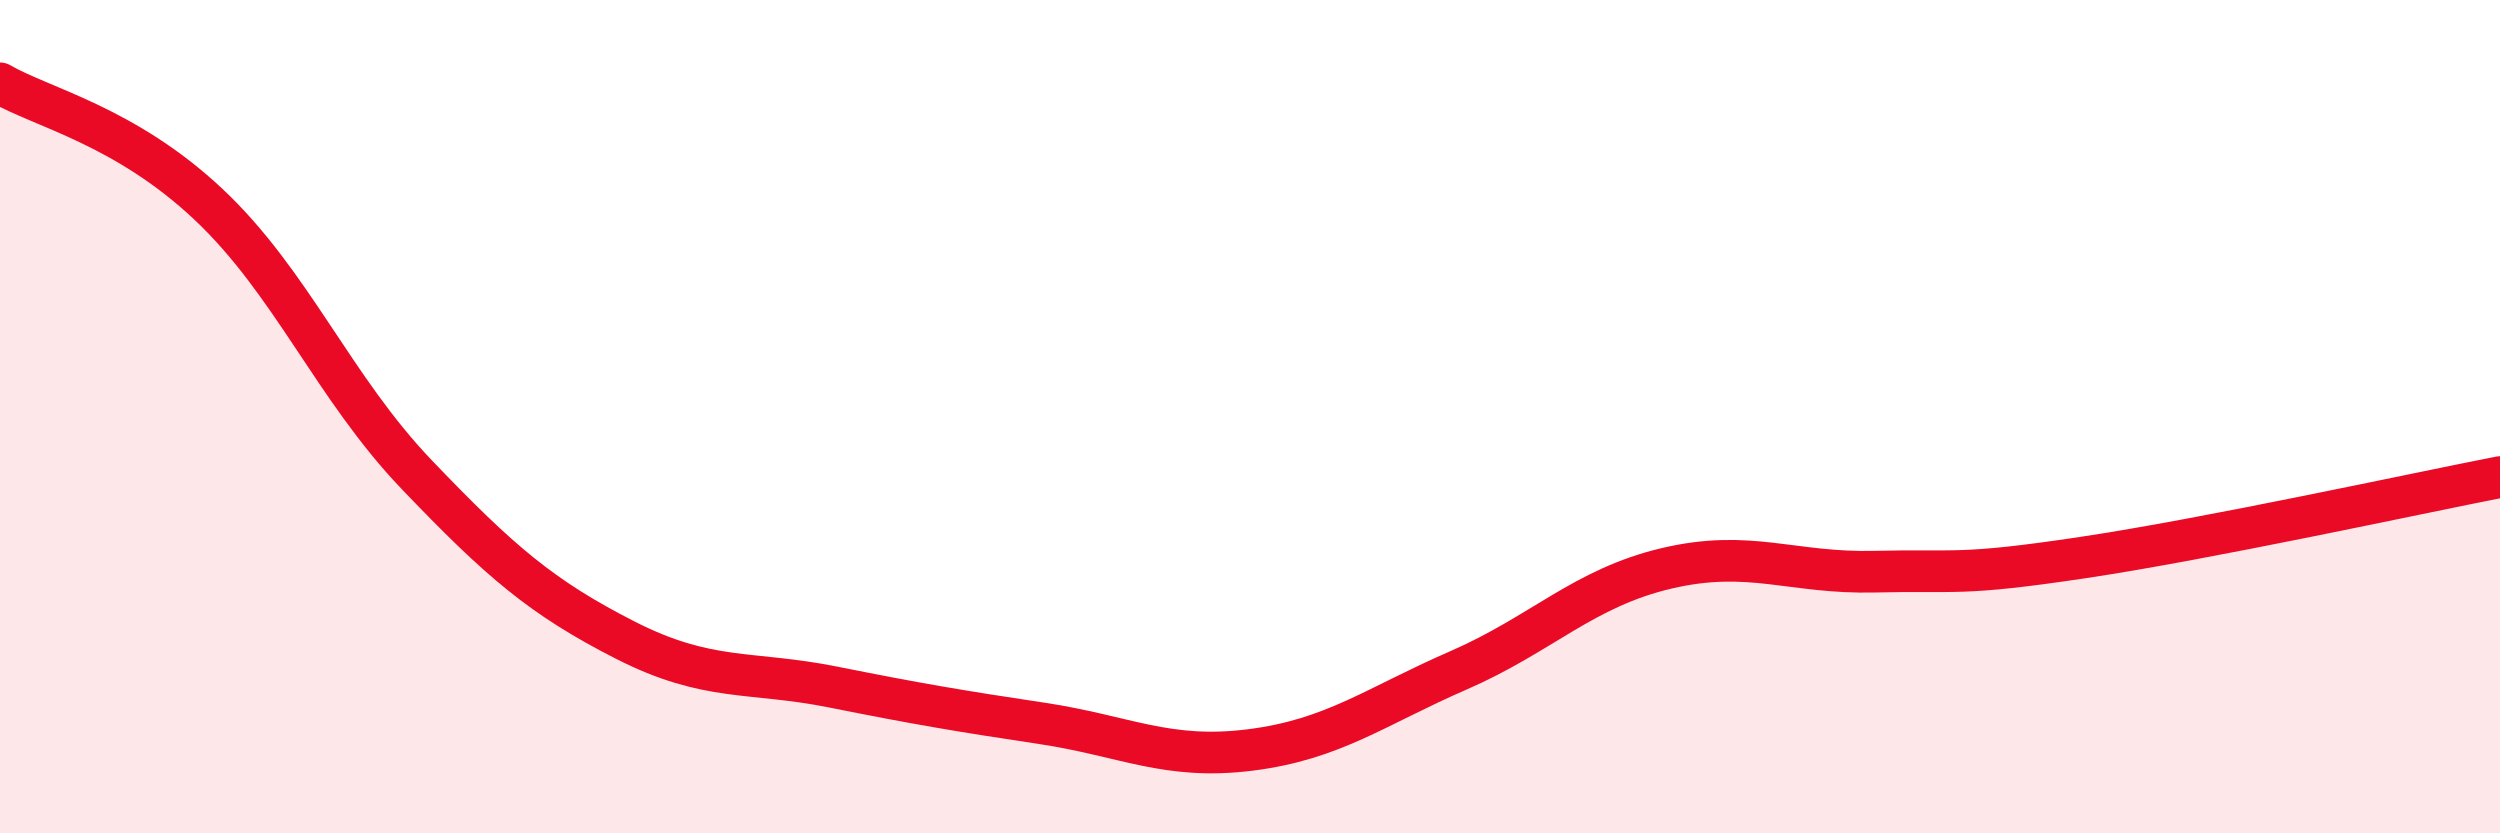 
    <svg width="60" height="20" viewBox="0 0 60 20" xmlns="http://www.w3.org/2000/svg">
      <path
        d="M 0,2 C 1,2.58 3,3.02 5,4.9 C 7,6.78 8,9.3 10,11.39 C 12,13.48 13,14.34 15,15.36 C 17,16.38 18,16.09 20,16.49 C 22,16.89 23,17.06 25,17.36 C 27,17.66 28,18.25 30,18 C 32,17.75 33,16.96 35,16.09 C 37,15.22 38,14.11 40,13.64 C 42,13.17 43,13.77 45,13.72 C 47,13.67 47,13.83 50,13.38 C 53,12.93 58,11.84 60,11.45L60 20L0 20Z"
        fill="#EB0A25"
        opacity="0.1"
        stroke-linecap="round"
        stroke-linejoin="round"
      />
      <path
        d="M 0,2 C 1,2.58 3,3.02 5,4.9 C 7,6.78 8,9.3 10,11.39 C 12,13.48 13,14.34 15,15.36 C 17,16.38 18,16.09 20,16.49 C 22,16.89 23,17.06 25,17.36 C 27,17.66 28,18.25 30,18 C 32,17.75 33,16.96 35,16.09 C 37,15.22 38,14.11 40,13.64 C 42,13.17 43,13.77 45,13.72 C 47,13.67 47,13.83 50,13.38 C 53,12.93 58,11.84 60,11.45"
        stroke="#EB0A25"
        stroke-width="1"
        fill="none"
        stroke-linecap="round"
        stroke-linejoin="round"
      />
    </svg>
  